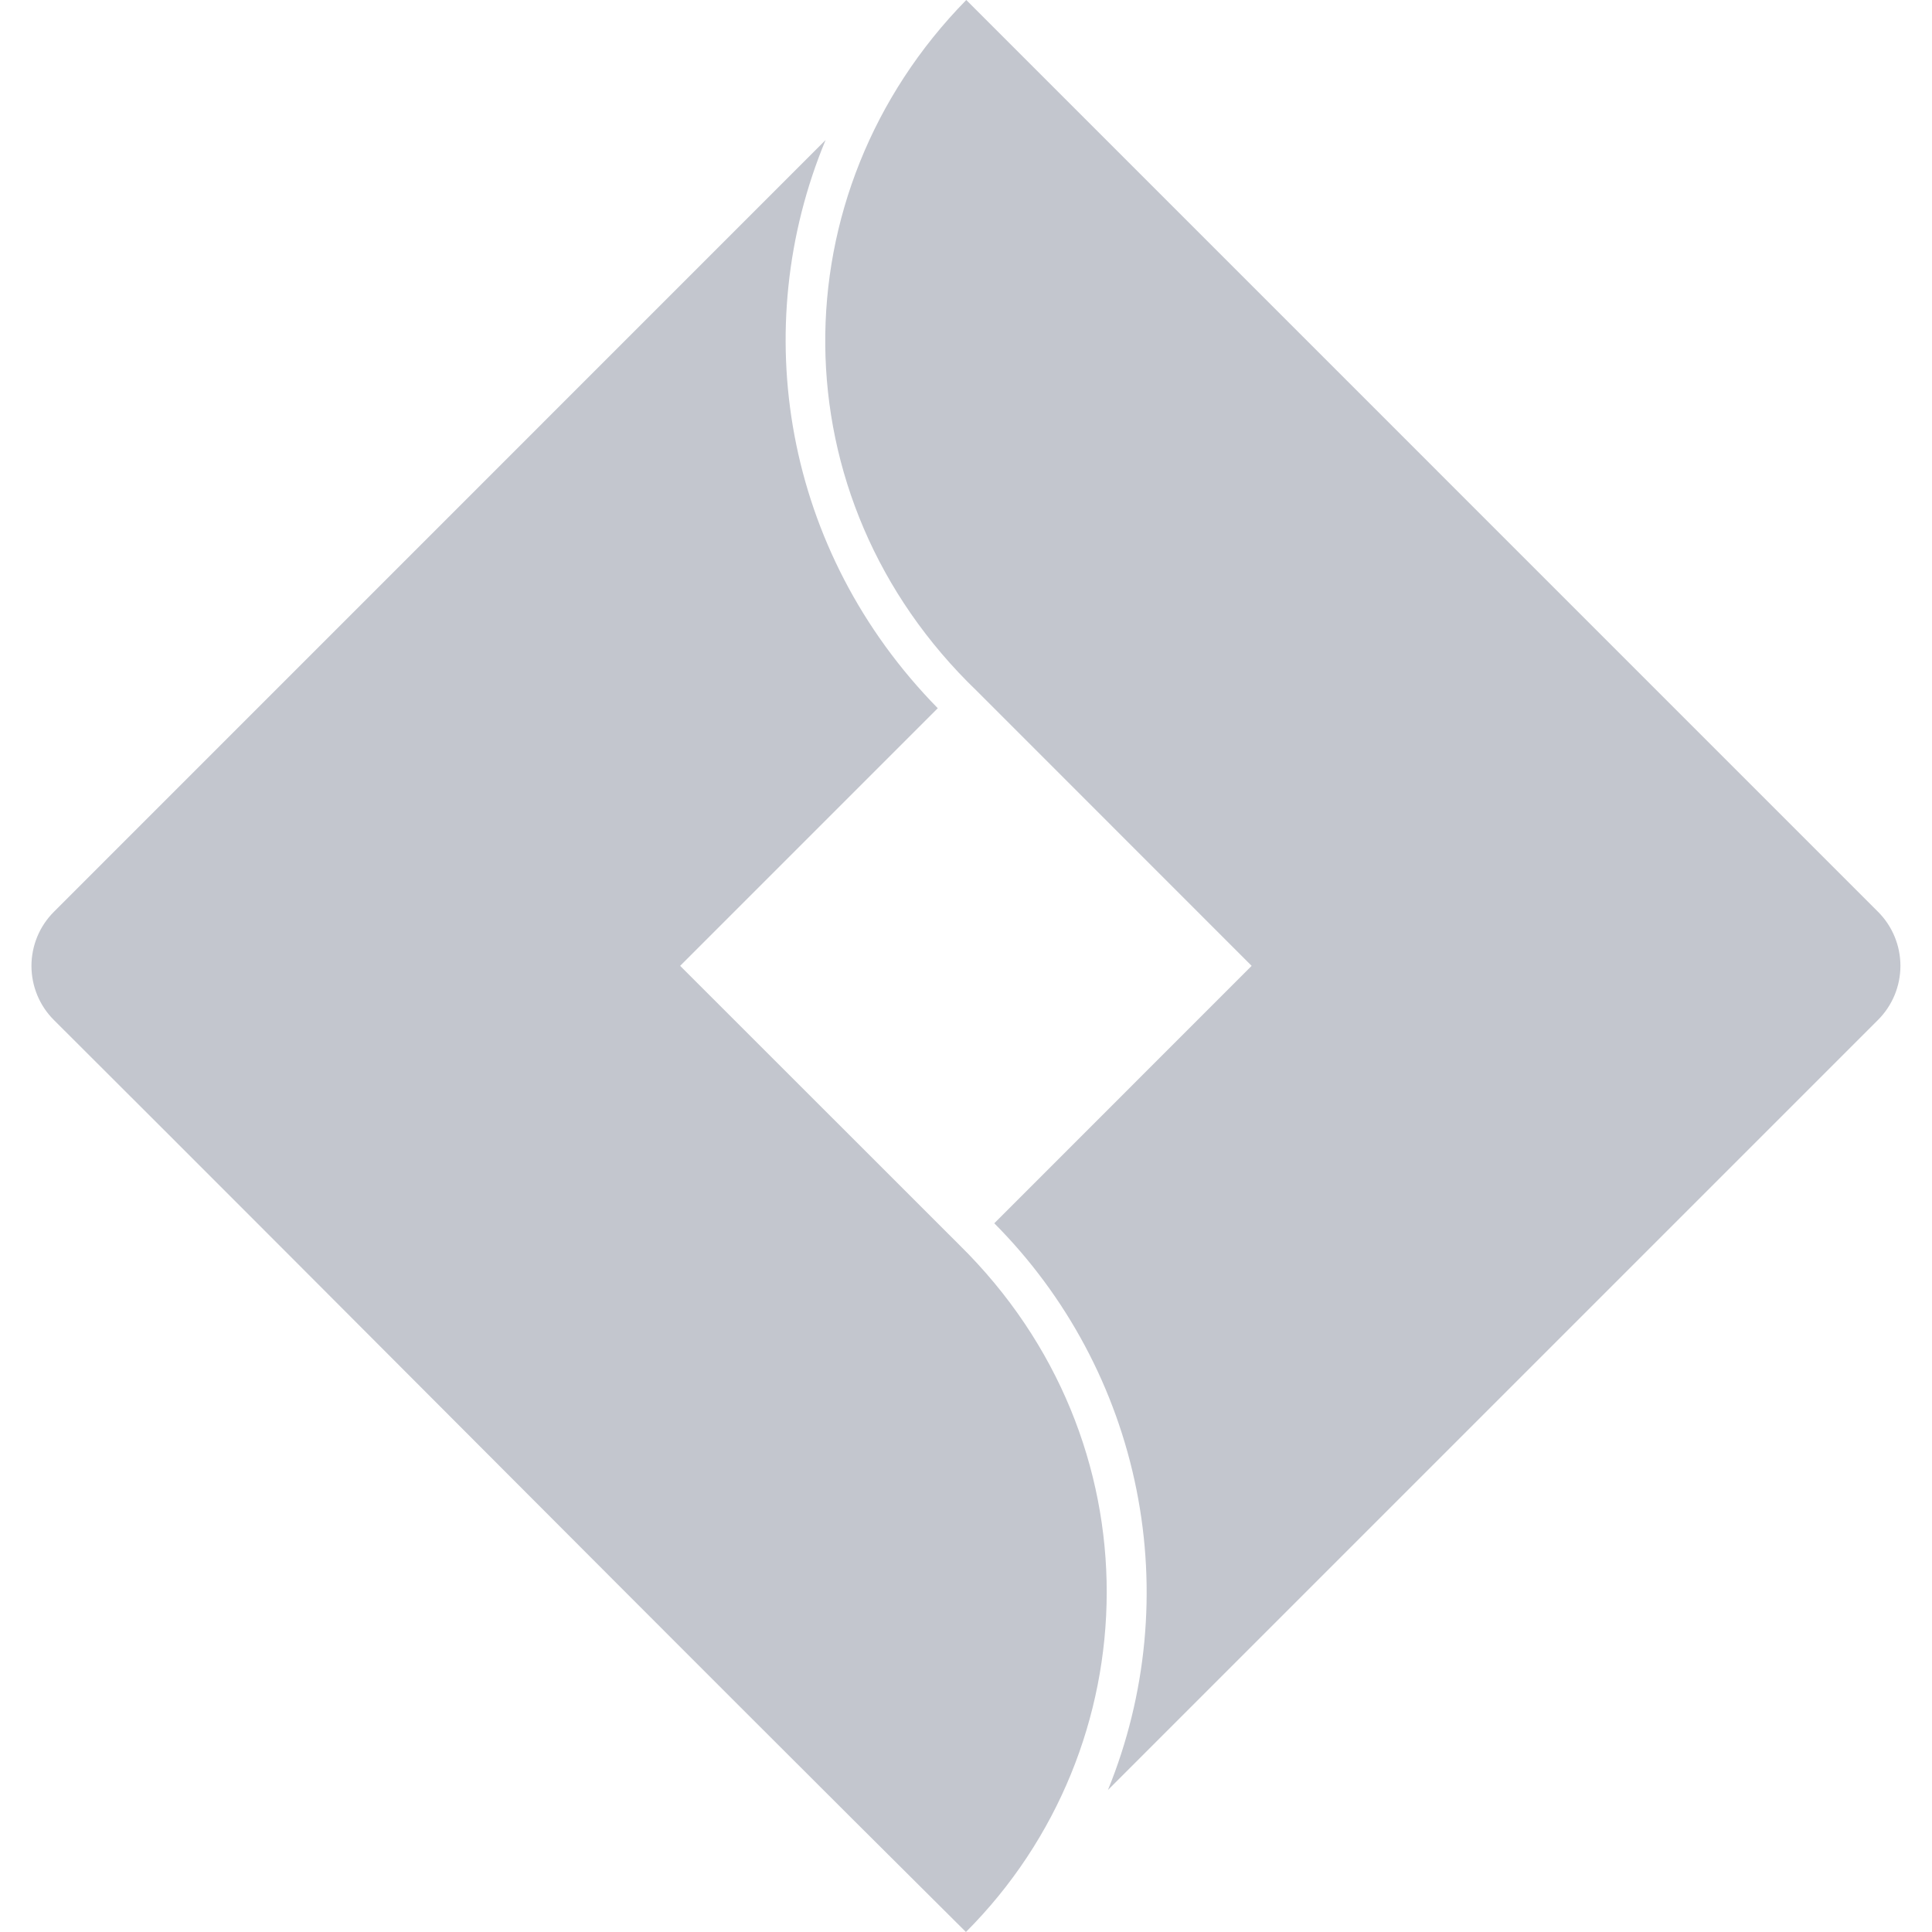 <svg width="64" height="64" viewBox="0 0 64 64" fill="none" xmlns="http://www.w3.org/2000/svg">
<path d="M32.009 0C25.742 6.387 25.702 16.493 32.363 22.893L41.462 31.995L32.937 40.523C35.339 42.936 36.977 46.004 37.646 49.342C38.316 52.681 37.987 56.143 36.702 59.296L62.211 33.787C62.447 33.551 62.633 33.272 62.761 32.965C62.888 32.657 62.954 32.328 62.954 31.995C62.954 31.662 62.888 31.332 62.761 31.025C62.633 30.717 62.447 30.438 62.211 30.203L32.009 0ZM27.347 4.64L1.785 30.205C1.549 30.441 1.362 30.72 1.235 31.027C1.108 31.335 1.042 31.665 1.042 31.997C1.042 32.33 1.108 32.66 1.235 32.967C1.362 33.275 1.549 33.554 1.785 33.789C11.865 43.84 21.918 53.984 31.998 64C38.118 57.872 38.385 47.744 31.785 41.245L22.531 31.995L31.065 23.461C25.95 18.248 24.763 10.861 27.347 4.643V4.64Z" fill="#C3C6CE"/>
</svg>
